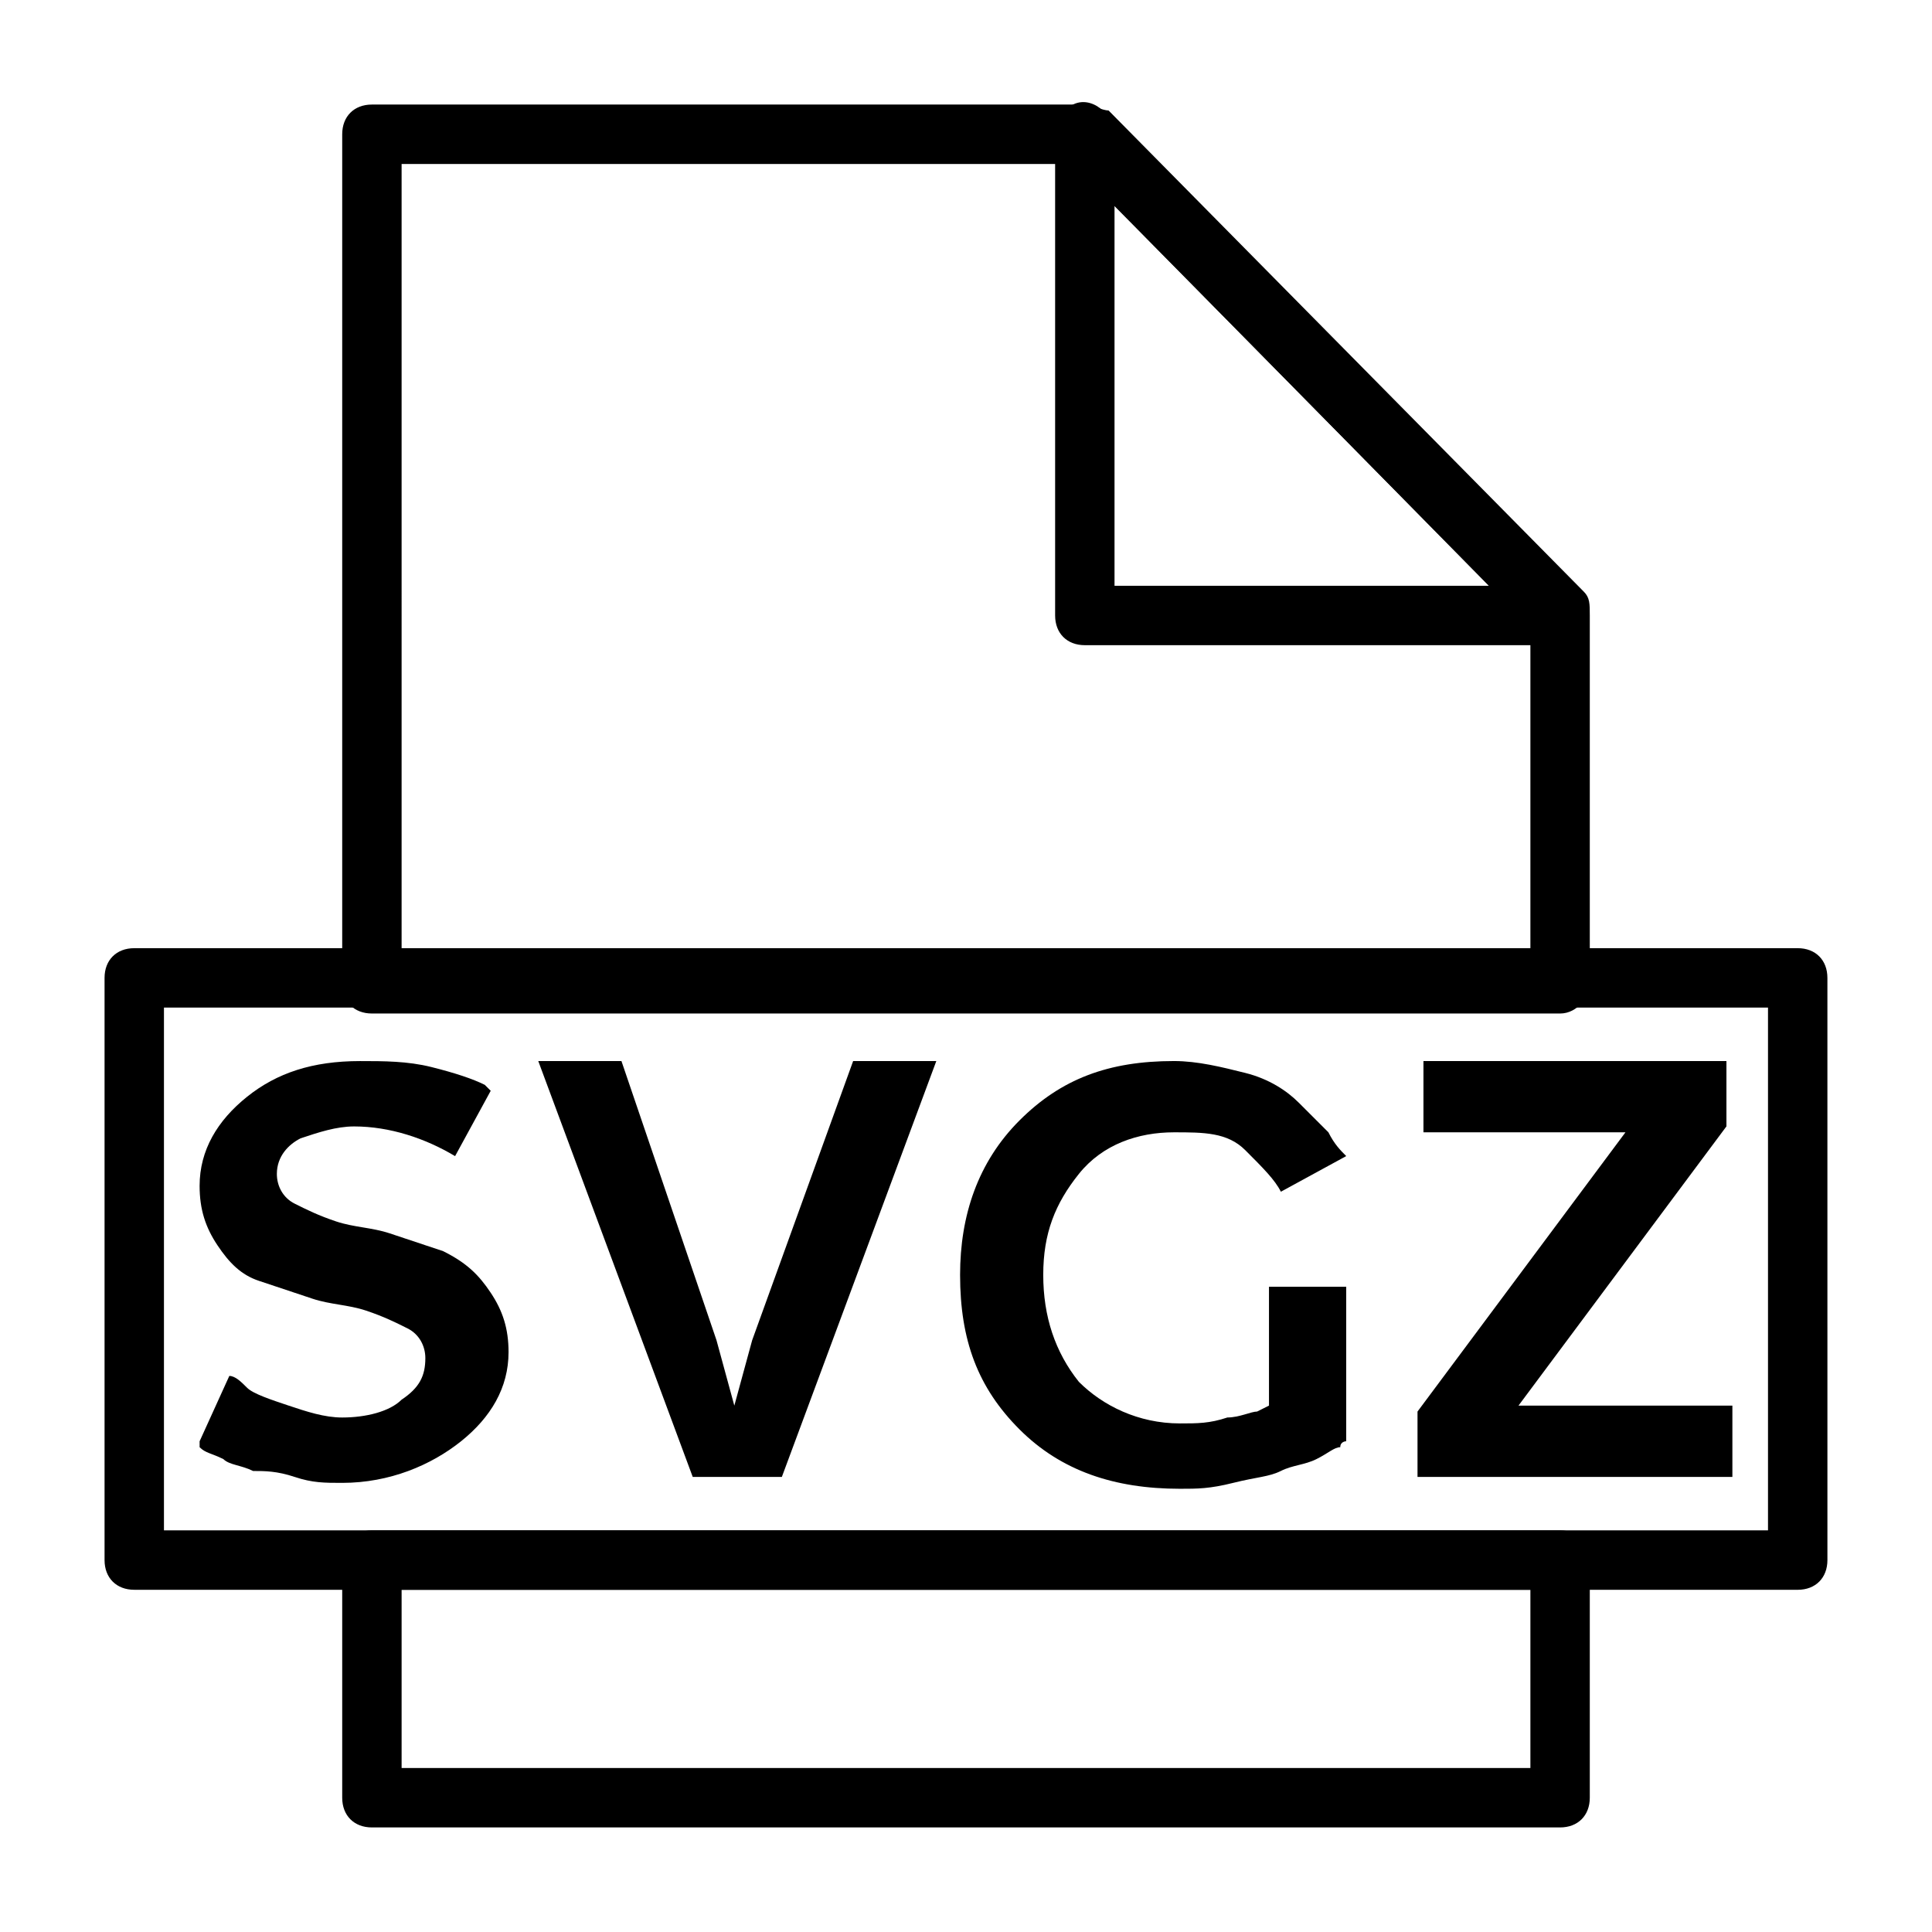 <?xml version="1.0" encoding="UTF-8"?>
<!-- Uploaded to: SVG Repo, www.svgrepo.com, Generator: SVG Repo Mixer Tools -->
<svg fill="#000000" width="800px" height="800px" version="1.1" viewBox="144 144 512 512" xmlns="http://www.w3.org/2000/svg">
 <g>
  <path d="m278.77 502.34c0 9.445-4.723 17.32-12.594 23.617-7.871 6.297-18.895 11.02-31.488 11.02-4.723 0-7.871 0-12.594-1.574-4.727-1.574-7.875-1.574-11.023-1.574-3.148-1.574-6.297-1.574-7.871-3.148-3.148-1.574-4.723-1.574-6.297-3.148l-0.004-1.578 7.871-17.32c1.574 0 3.148 1.574 4.723 3.148 1.574 1.574 6.297 3.148 11.02 4.723 4.723 1.574 9.445 3.148 14.168 3.148 6.297 0 12.594-1.574 15.742-4.723 4.723-3.148 6.297-6.297 6.297-11.02 0-3.148-1.574-6.297-4.723-7.871-3.148-1.574-6.297-3.148-11.02-4.723-4.723-1.574-9.445-1.574-14.168-3.148-4.723-1.574-9.445-3.148-14.168-4.723-4.723-1.574-7.871-4.723-11.02-9.445-3.148-4.723-4.723-9.445-4.723-15.742 0-9.445 4.723-17.32 12.594-23.617 7.871-6.297 17.32-9.445 29.914-9.445 6.297 0 12.594 0 18.895 1.574 6.297 1.574 11.02 3.148 14.168 4.723l1.578 1.574-9.445 17.32c-7.871-4.723-17.32-7.871-26.766-7.871-4.723 0-9.445 1.574-14.168 3.148-3.148 1.574-6.297 4.723-6.297 9.445 0 3.148 1.574 6.297 4.723 7.871 3.148 1.574 6.297 3.148 11.02 4.723 4.723 1.574 9.445 1.574 14.168 3.148 4.723 1.574 9.445 3.148 14.168 4.723 6.301 3.148 9.449 6.297 12.598 11.02s4.723 9.449 4.723 15.746z"/>
  <path d="m370.09 425.19h22.043l-40.934 110.21h-23.617l-40.934-110.21h22.043l25.191 73.996 4.723 17.32 4.723-17.32z"/>
  <path d="m500.76 483.44v42.508s-1.574 0-1.574 1.574c-1.574 0-3.148 1.574-6.297 3.148s-6.297 1.574-9.445 3.148c-3.148 1.574-6.297 1.574-12.594 3.148-6.297 1.574-9.445 1.574-14.168 1.574-17.32 0-31.488-4.723-42.508-15.742s-15.742-23.617-15.742-40.934c0-15.742 4.723-29.914 15.742-40.934 11.02-11.02 23.617-15.742 40.934-15.742 6.297 0 12.594 1.574 18.895 3.148 6.297 1.574 11.02 4.723 14.168 7.871 3.148 3.148 6.297 6.297 7.871 7.871 1.574 3.148 3.148 4.723 4.723 6.297l-17.32 9.445c-1.574-3.148-4.723-6.297-9.445-11.02-4.723-4.723-11.02-4.723-18.895-4.723-9.445 0-18.895 3.148-25.191 11.02-6.297 7.871-9.445 15.742-9.445 26.766 0 11.02 3.148 20.469 9.445 28.34 6.297 6.297 15.742 11.02 26.766 11.02 4.723 0 7.871 0 12.594-1.574 3.148 0 6.297-1.574 7.871-1.574l3.148-1.574v-31.488h20.469z"/>
  <path d="m603.1 516.5v18.895h-83.445v-17.32l55.105-73.996h-53.531v-18.895h80.293v17.32l-55.105 73.996z"/>
  <path d="m557.44 412.59h-314.88c-4.723 0-7.871-3.148-7.871-7.871v-225.14c0-4.723 3.148-7.871 7.871-7.871h188.93c1.574 0 4.723 1.574 6.297 1.574l125.95 127.53c1.574 1.574 1.574 3.148 1.574 6.297v97.613c0 3.148-3.148 7.871-7.875 7.871zm-307.01-15.742h299.14v-86.594l-121.23-122.8h-177.91z"/>
  <path d="m557.44 628.29h-314.88c-4.723 0-7.871-3.148-7.871-7.871v-62.977c0-4.723 3.148-7.871 7.871-7.871h314.88c4.723 0 7.871 3.148 7.871 7.871v62.977c0 4.719-3.148 7.871-7.875 7.871zm-307.01-15.746h299.14v-47.23h-299.14z"/>
  <path d="m557.44 314.98h-125.95c-4.723 0-7.871-3.148-7.871-7.871v-127.53c0-3.148 1.574-6.297 4.723-7.871 3.148-1.574 6.297 0 7.871 1.574l124.38 125.95c1.574 1.574 3.148 3.148 3.148 6.297 1.578 6.297-1.57 9.445-6.297 9.445zm-118.08-15.742h99.188l-99.188-100.76z"/>
  <path d="m620.41 565.31h-440.83c-4.723 0-7.871-3.148-7.871-7.871v-154.29c0-4.723 3.148-7.871 7.871-7.871h440.83c4.723 0 7.871 3.148 7.871 7.871l0.004 154.29c0 4.727-3.152 7.875-7.875 7.875zm-432.96-15.746h425.09v-138.55h-425.09z"/>
 </g>
</svg>